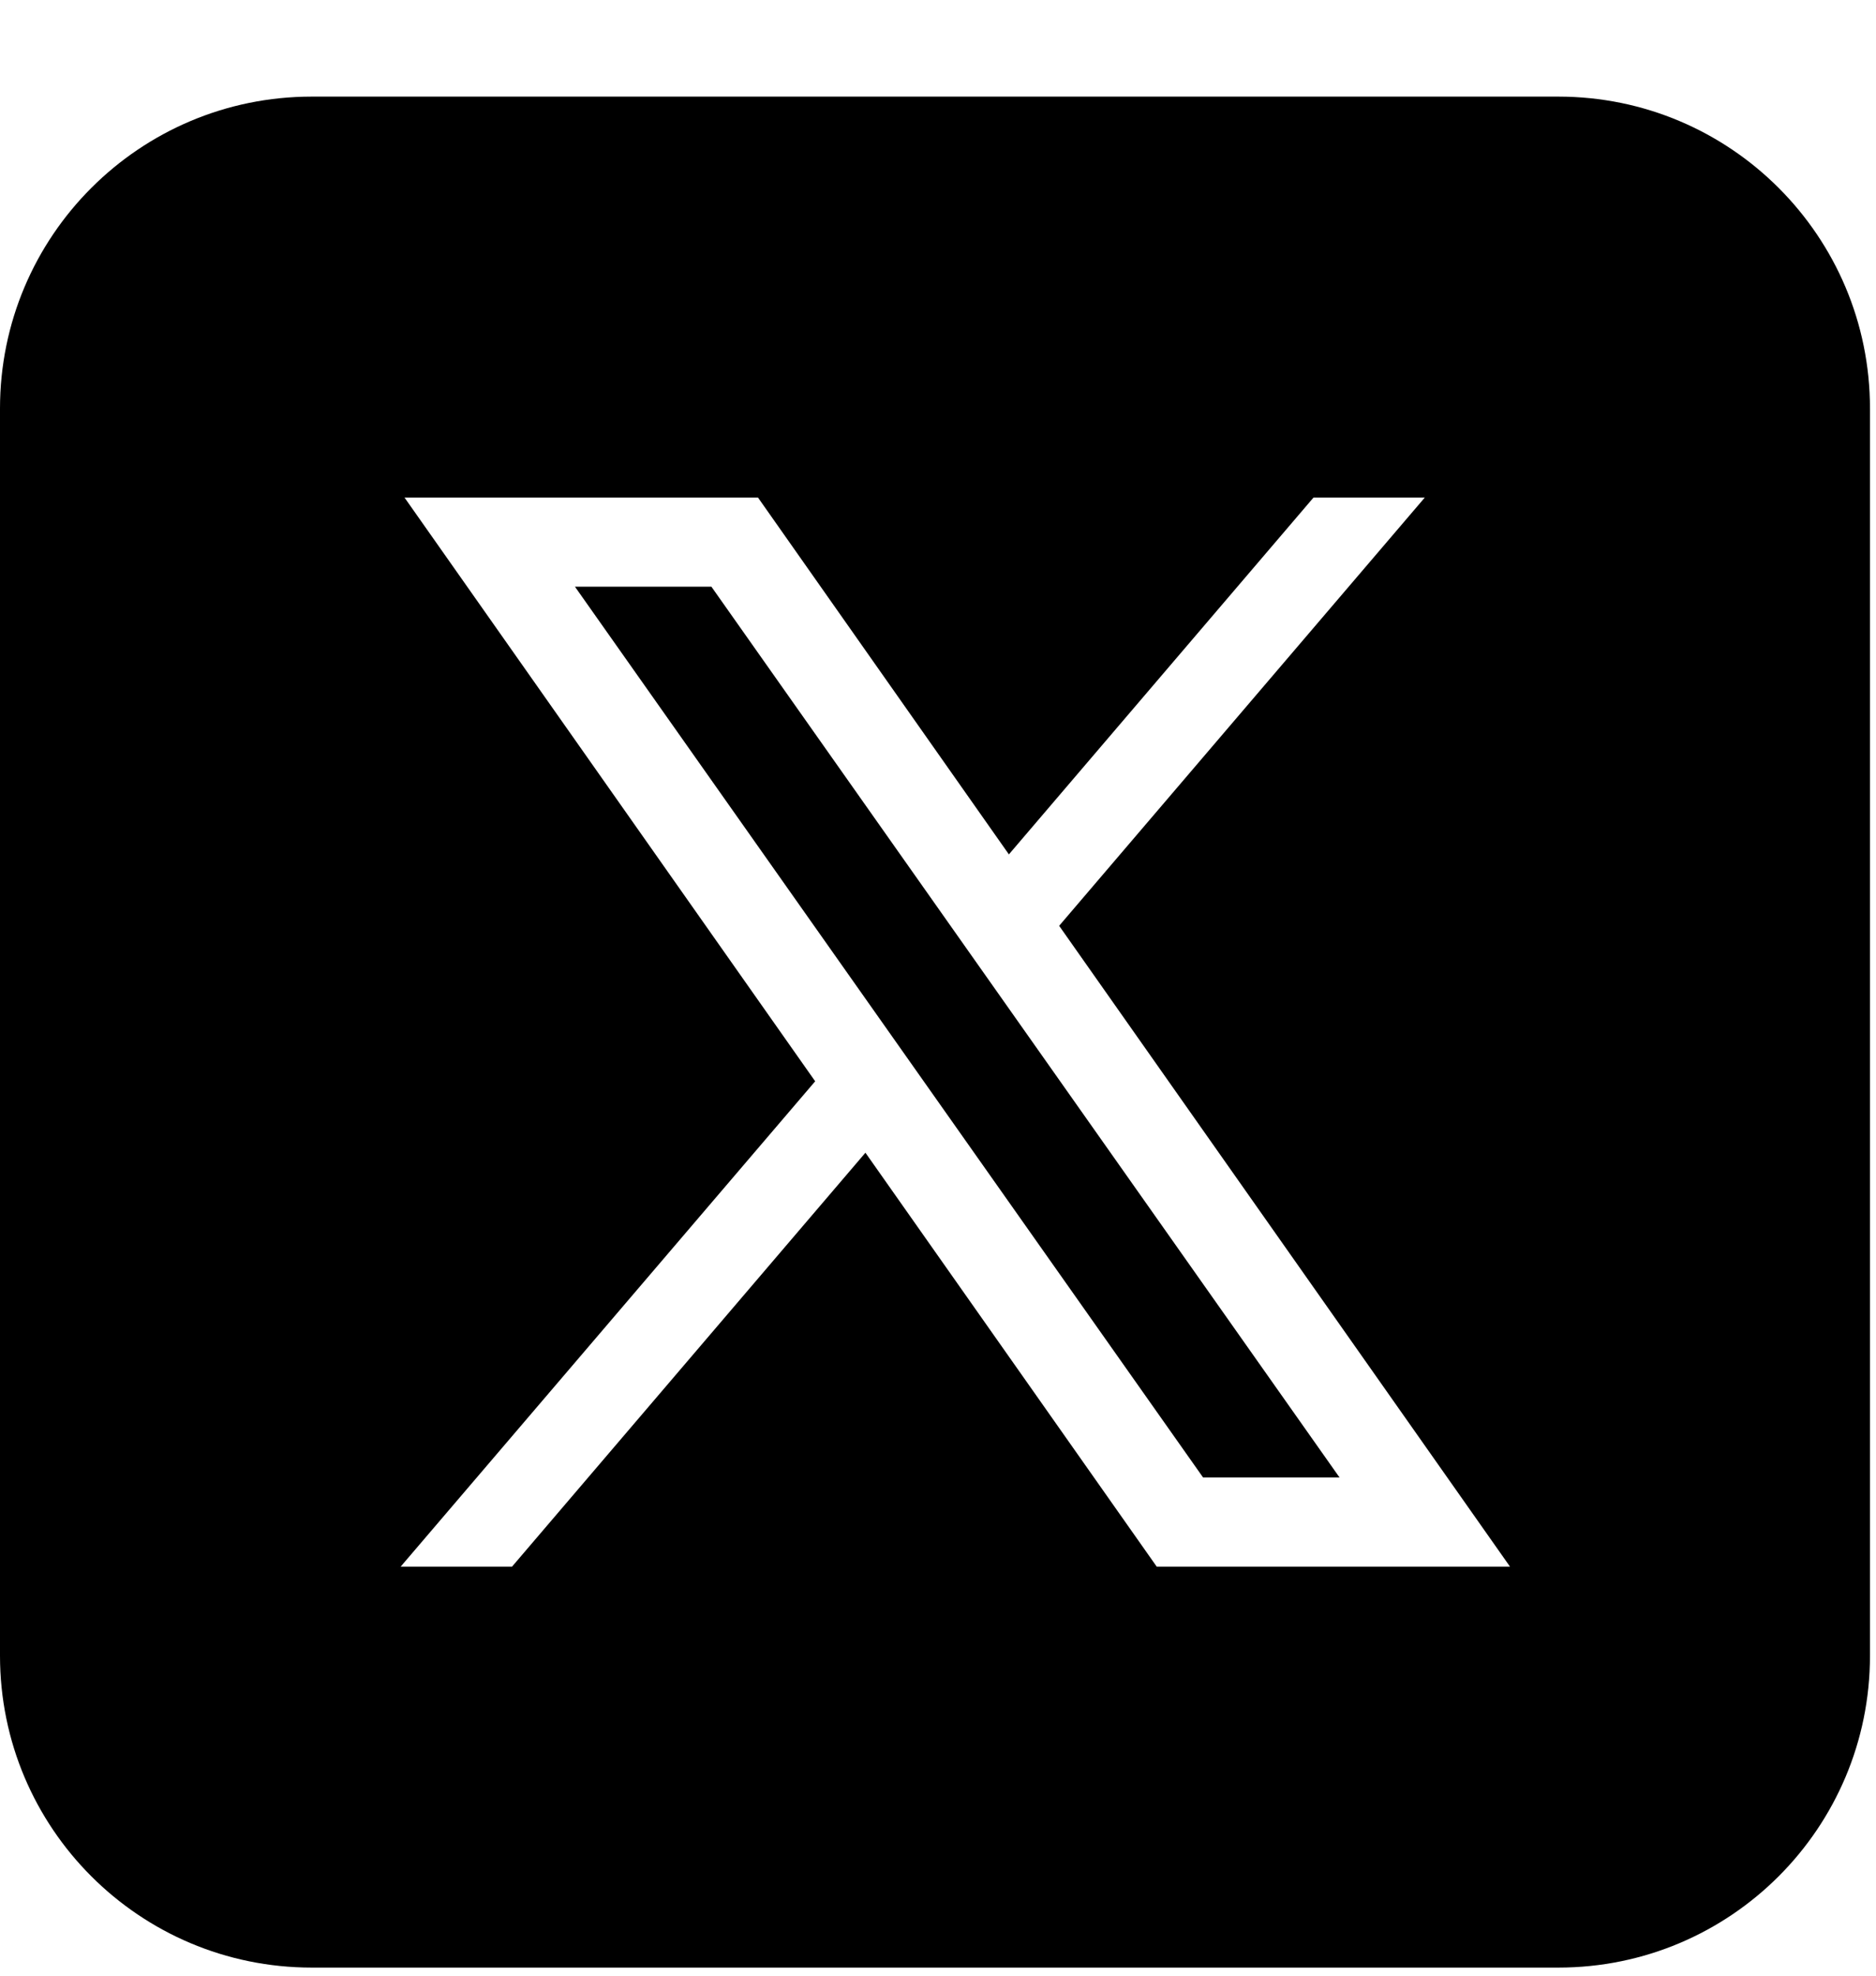 <svg width="19" height="20" viewBox="0 0 19 20" fill="none" xmlns="http://www.w3.org/2000/svg">
<path d="M3.157 0.978C1.413 0.978 0 2.392 0 4.135V16.761C0 18.505 1.413 19.918 3.157 19.918H15.783C17.526 19.918 18.939 18.505 18.939 16.761V4.135C18.939 2.392 17.526 0.978 15.783 0.978H3.157ZM4.097 5.037H7.677L10.218 8.649L13.303 5.037H14.43L10.727 9.372L15.293 15.859H11.715L8.765 11.669L5.186 15.859H4.058L8.256 10.946L4.097 5.037ZM5.823 5.939L12.185 14.957H13.567L7.205 5.939H5.823Z" fill="black"/>
</svg>

